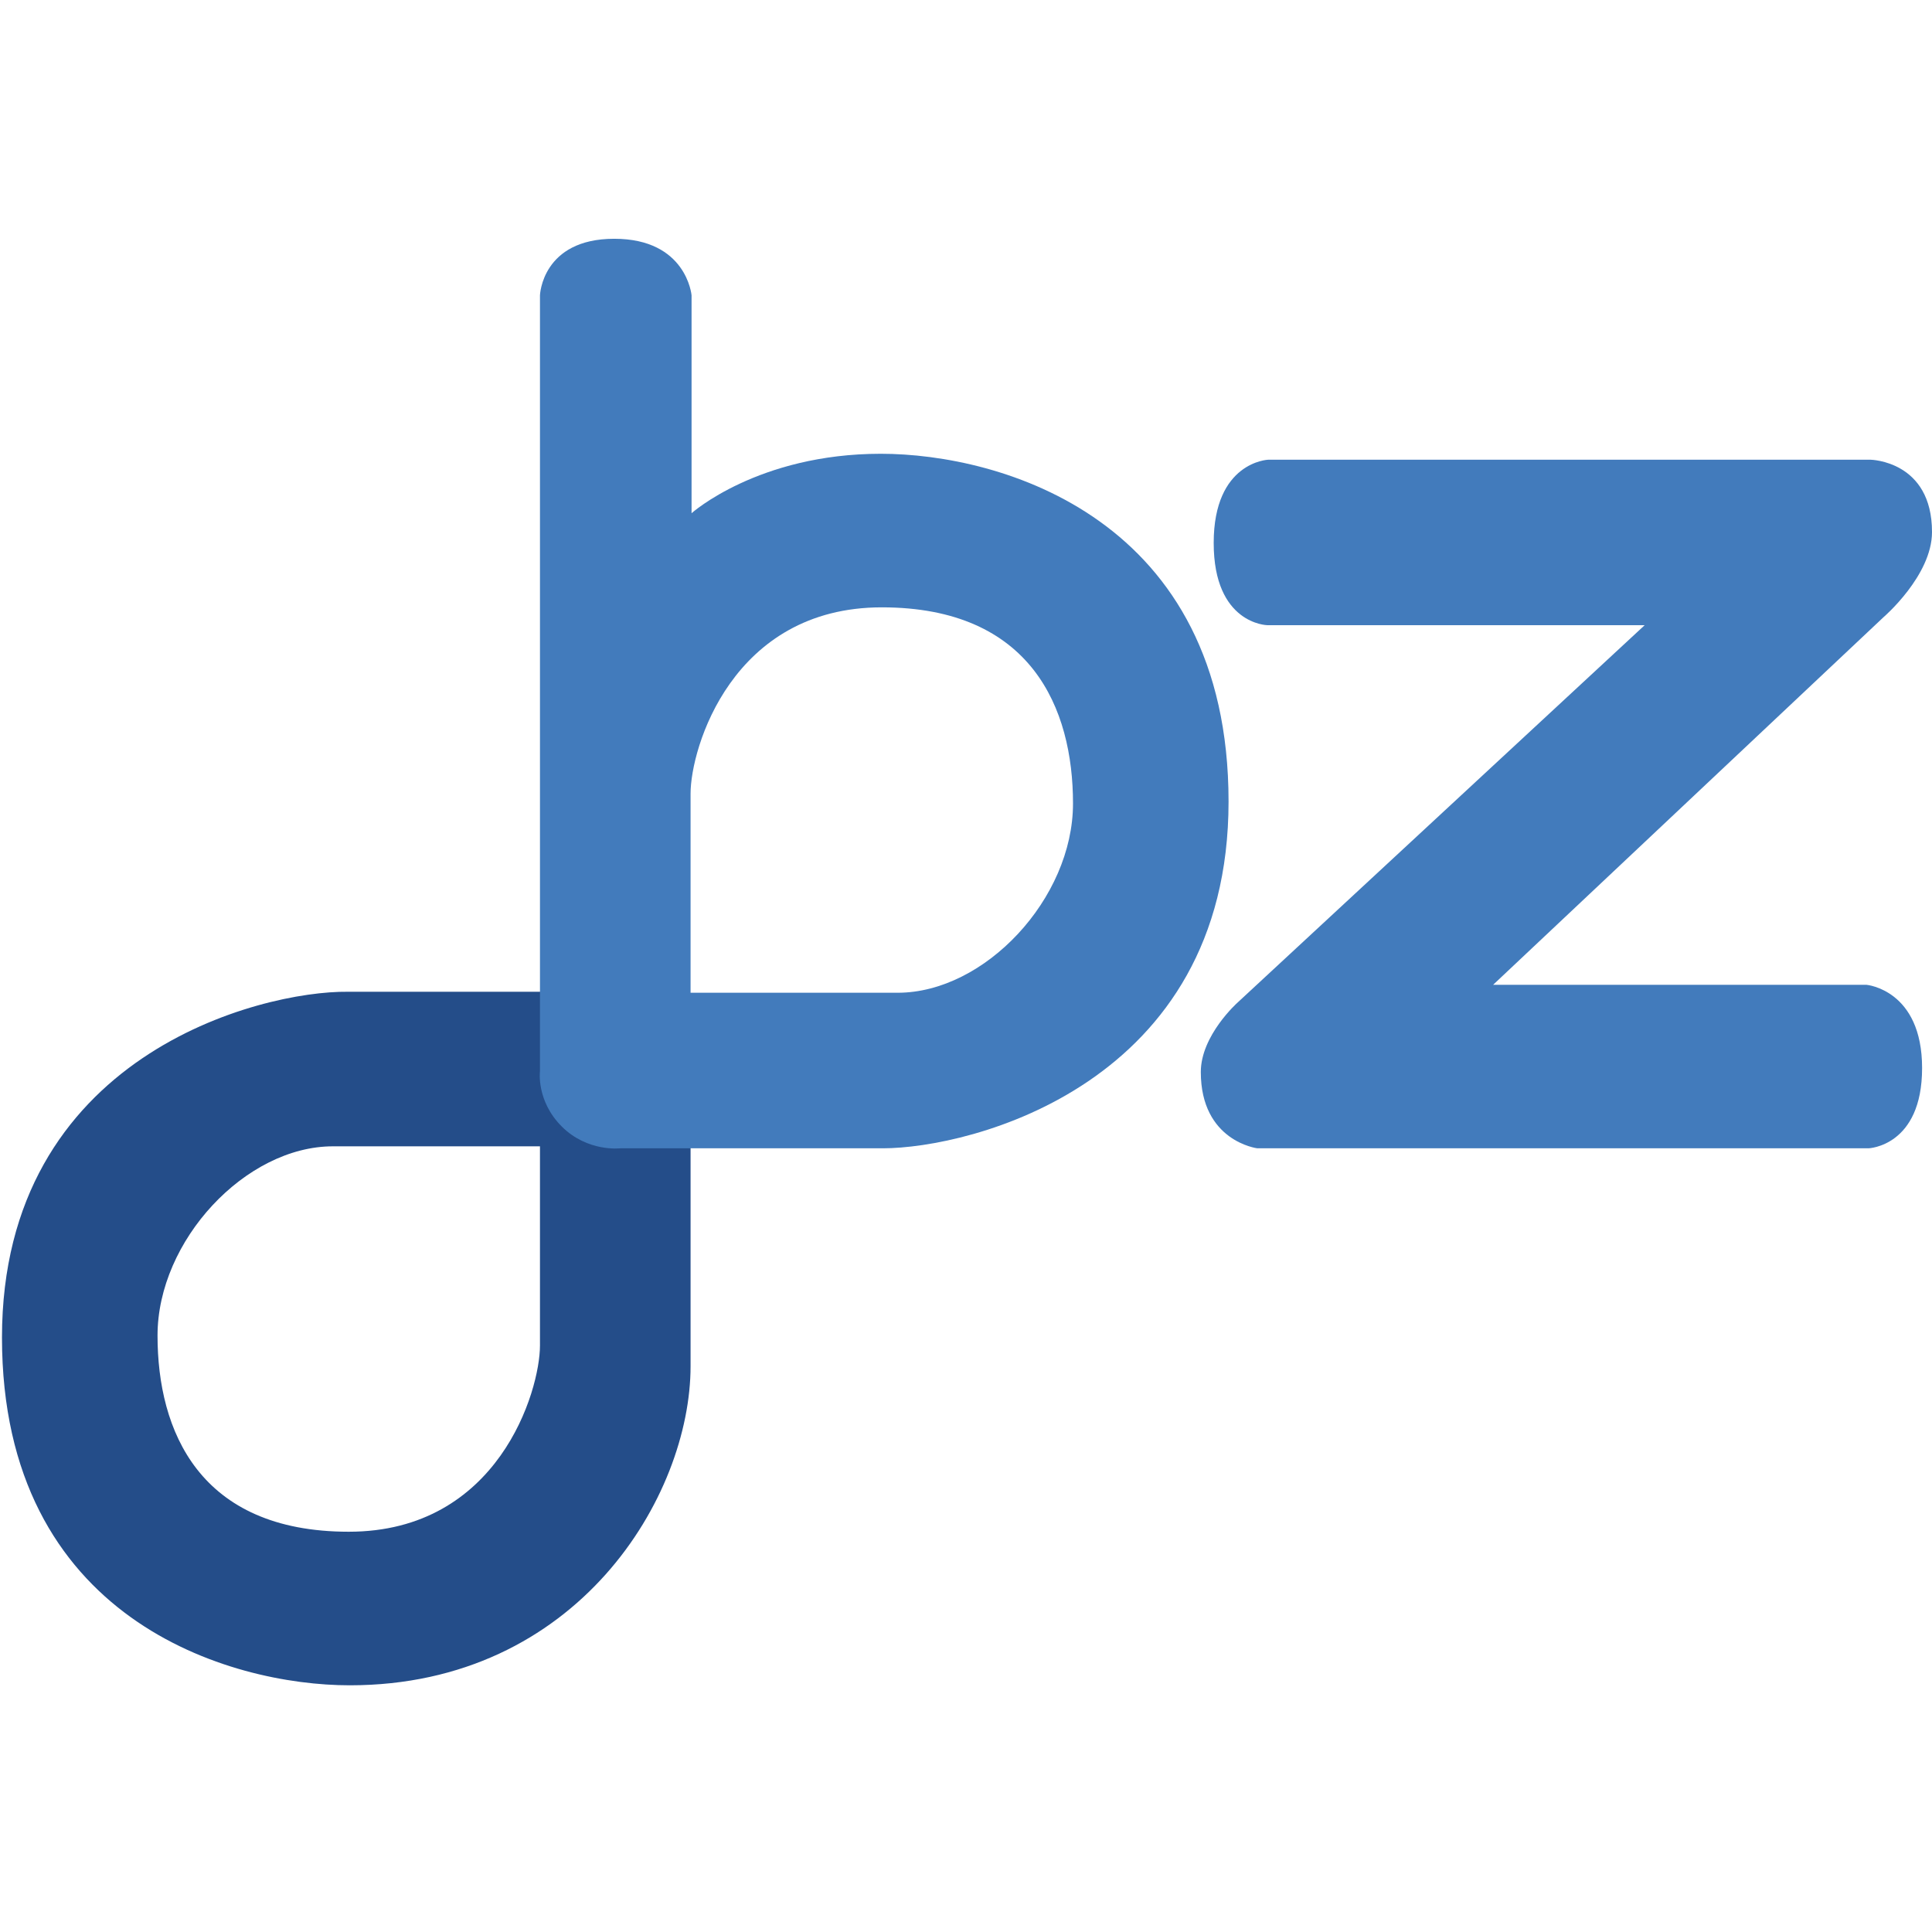 <?xml version="1.0" encoding="UTF-8"?>
<svg id="Layer_1" data-name="Layer 1" xmlns="http://www.w3.org/2000/svg" xmlns:svgjs="http://svgjs.com/svgjs" version="1.1" viewBox="0 0 195 195">
  <defs>
    <style>
      .cls-1 {
        fill: #427bbc;
      }

      .cls-1, .cls-2 {
        stroke-width: 0px;
      }

      .cls-2 {
        fill: #244d89;
      }
    </style>
  </defs>
  <path class="cls-2" d="M67.5,102.3c-2.6-2.6-5.9-2.2-5.9-2.2h-26.5c-8.8-.1-34.9,6.4-34.9,34.9s23,35.1,35.1,35.1c23,0,34.4-19.1,34.4-32.2v-30.1s.4-3-2.2-5.6h0ZM54.5,135.8c0,4.6-4.2,18.8-19.3,18.8s-19.3-10.2-19.3-19.8,8.9-19.1,17.7-19.1h20.9v20.1Z"/>
  <path class="cls-1" d="M126.8,115.9h61.8s5.4-.2,5.4-8.1-5.6-8.4-5.6-8.4h-37.7l39.4-37.1s4.9-4.2,4.9-8.6c0-7.2-6.2-7.3-6.2-7.3h-60.8s-5.5.2-5.5,8.4,5.4,8.3,5.4,8.3h38.1l-41.1,38.1s-3.7,3.3-3.7,7c0,7,5.7,7.7,5.7,7.7h0Z"/>
  <path class="cls-1" d="M88.9,45.8c-12.4,0-19.1,6-19.1,6v-22s-.5-5.7-7.8-5.7-7.5,5.7-7.5,5.7v78.3s-.4,3,2.2,5.6c2.6,2.6,5.9,2.2,5.9,2.2h26.5c8.8,0,34.9-6.4,34.9-35s-23-35.1-35.1-35.1ZM90.6,100.2h-20.9v-20.1c0-4.6,4.2-18.8,19.3-18.8s19.3,10.2,19.3,19.8-8.9,19.1-17.7,19.1Z"/>
</svg>